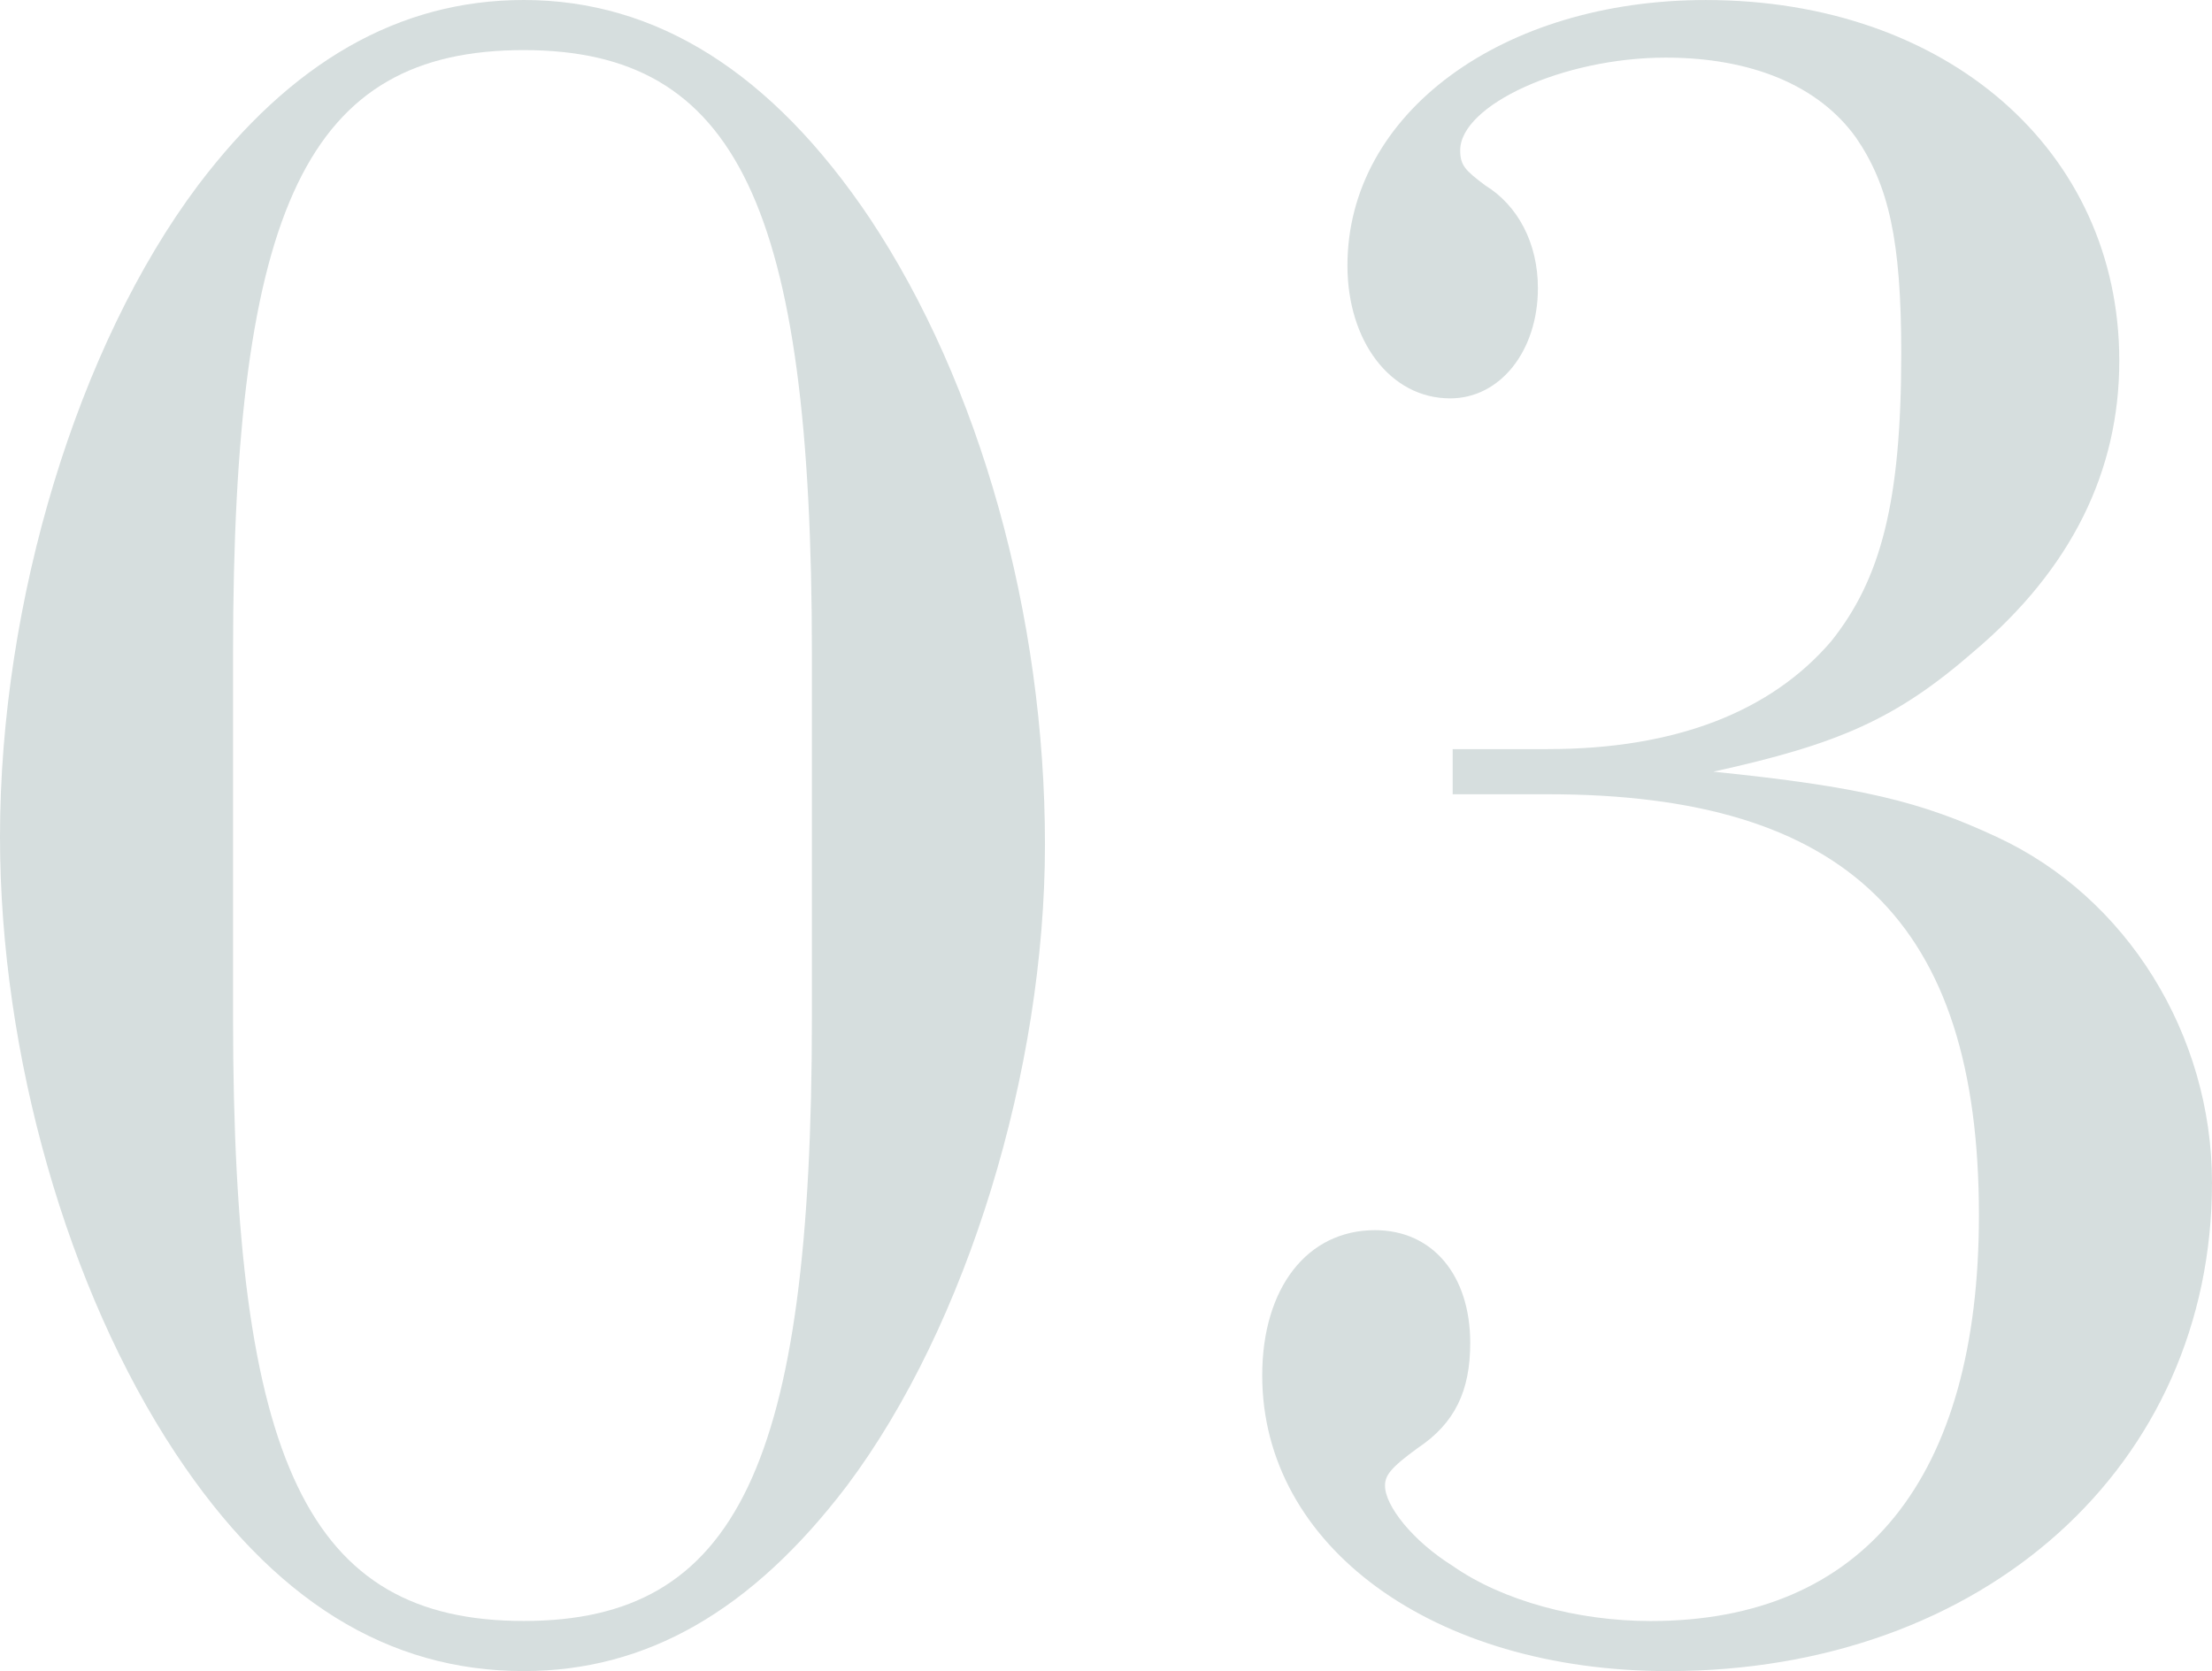 <?xml version="1.0" encoding="UTF-8"?><svg id="_レイヤー_1" xmlns="http://www.w3.org/2000/svg" viewBox="0 0 100.546 75.976"><defs><style>.cls-1{fill:#d6dede;}</style></defs><path class="cls-1" d="M39.525,9.91c5.012,7.518,7.974,18.11,7.974,28.477,0,10.251-3.531,21.87-8.999,29.16-4.329,5.695-9.113,8.429-14.694,8.429-6.151,0-11.391-3.189-15.833-9.91C3.075,58.662,0,47.955,0,38.045,0,27.338,3.531,15.719,8.999,8.429,13.213,2.848,18.111,0,23.807,0c6.037,0,11.276,3.303,15.719,9.91ZM10.593,46.246c0,20.275,3.417,27.452,13.213,27.452,9.682,0,13.099-7.062,13.099-27.452v-16.517c0-20.39-3.417-27.451-13.099-27.451-9.796,0-13.213,7.062-13.213,27.451v16.517Z"/><path class="cls-1" d="M70.36,34.058c5.81,0,10.138-1.708,12.872-4.897,2.278-2.848,3.189-6.379,3.189-13.1,0-5.126-.569-7.632-2.051-9.796-1.708-2.392-4.784-3.645-8.656-3.645-4.671,0-9.341,2.164-9.341,4.214,0,.684.228.911,1.139,1.595,1.481.911,2.393,2.62,2.393,4.671,0,2.848-1.709,5.012-3.987,5.012-2.733,0-4.67-2.62-4.67-6.037,0-6.948,7.062-12.074,16.289-12.074,10.935,0,18.795,6.834,18.795,16.402,0,5.012-2.165,9.454-6.607,13.213-3.53,3.076-6.15,4.215-11.846,5.468,6.721.684,9.454,1.367,12.871,2.962,5.923,2.733,9.796,8.998,9.796,15.719,0,12.872-10.365,22.212-24.718,22.212-10.707,0-18.454-5.695-18.454-13.44,0-3.987,2.051-6.607,5.126-6.607,2.62,0,4.329,2.051,4.329,5.126,0,2.164-.684,3.646-2.393,4.784-1.253.911-1.48,1.253-1.48,1.709,0,.911,1.253,2.506,3.075,3.645,2.278,1.595,5.695,2.507,8.999,2.507,9.682,0,14.922-6.493,14.922-18.453,0-13.327-6.037-19.137-19.593-19.137h-4.328v-2.051h4.328Z"/></svg>